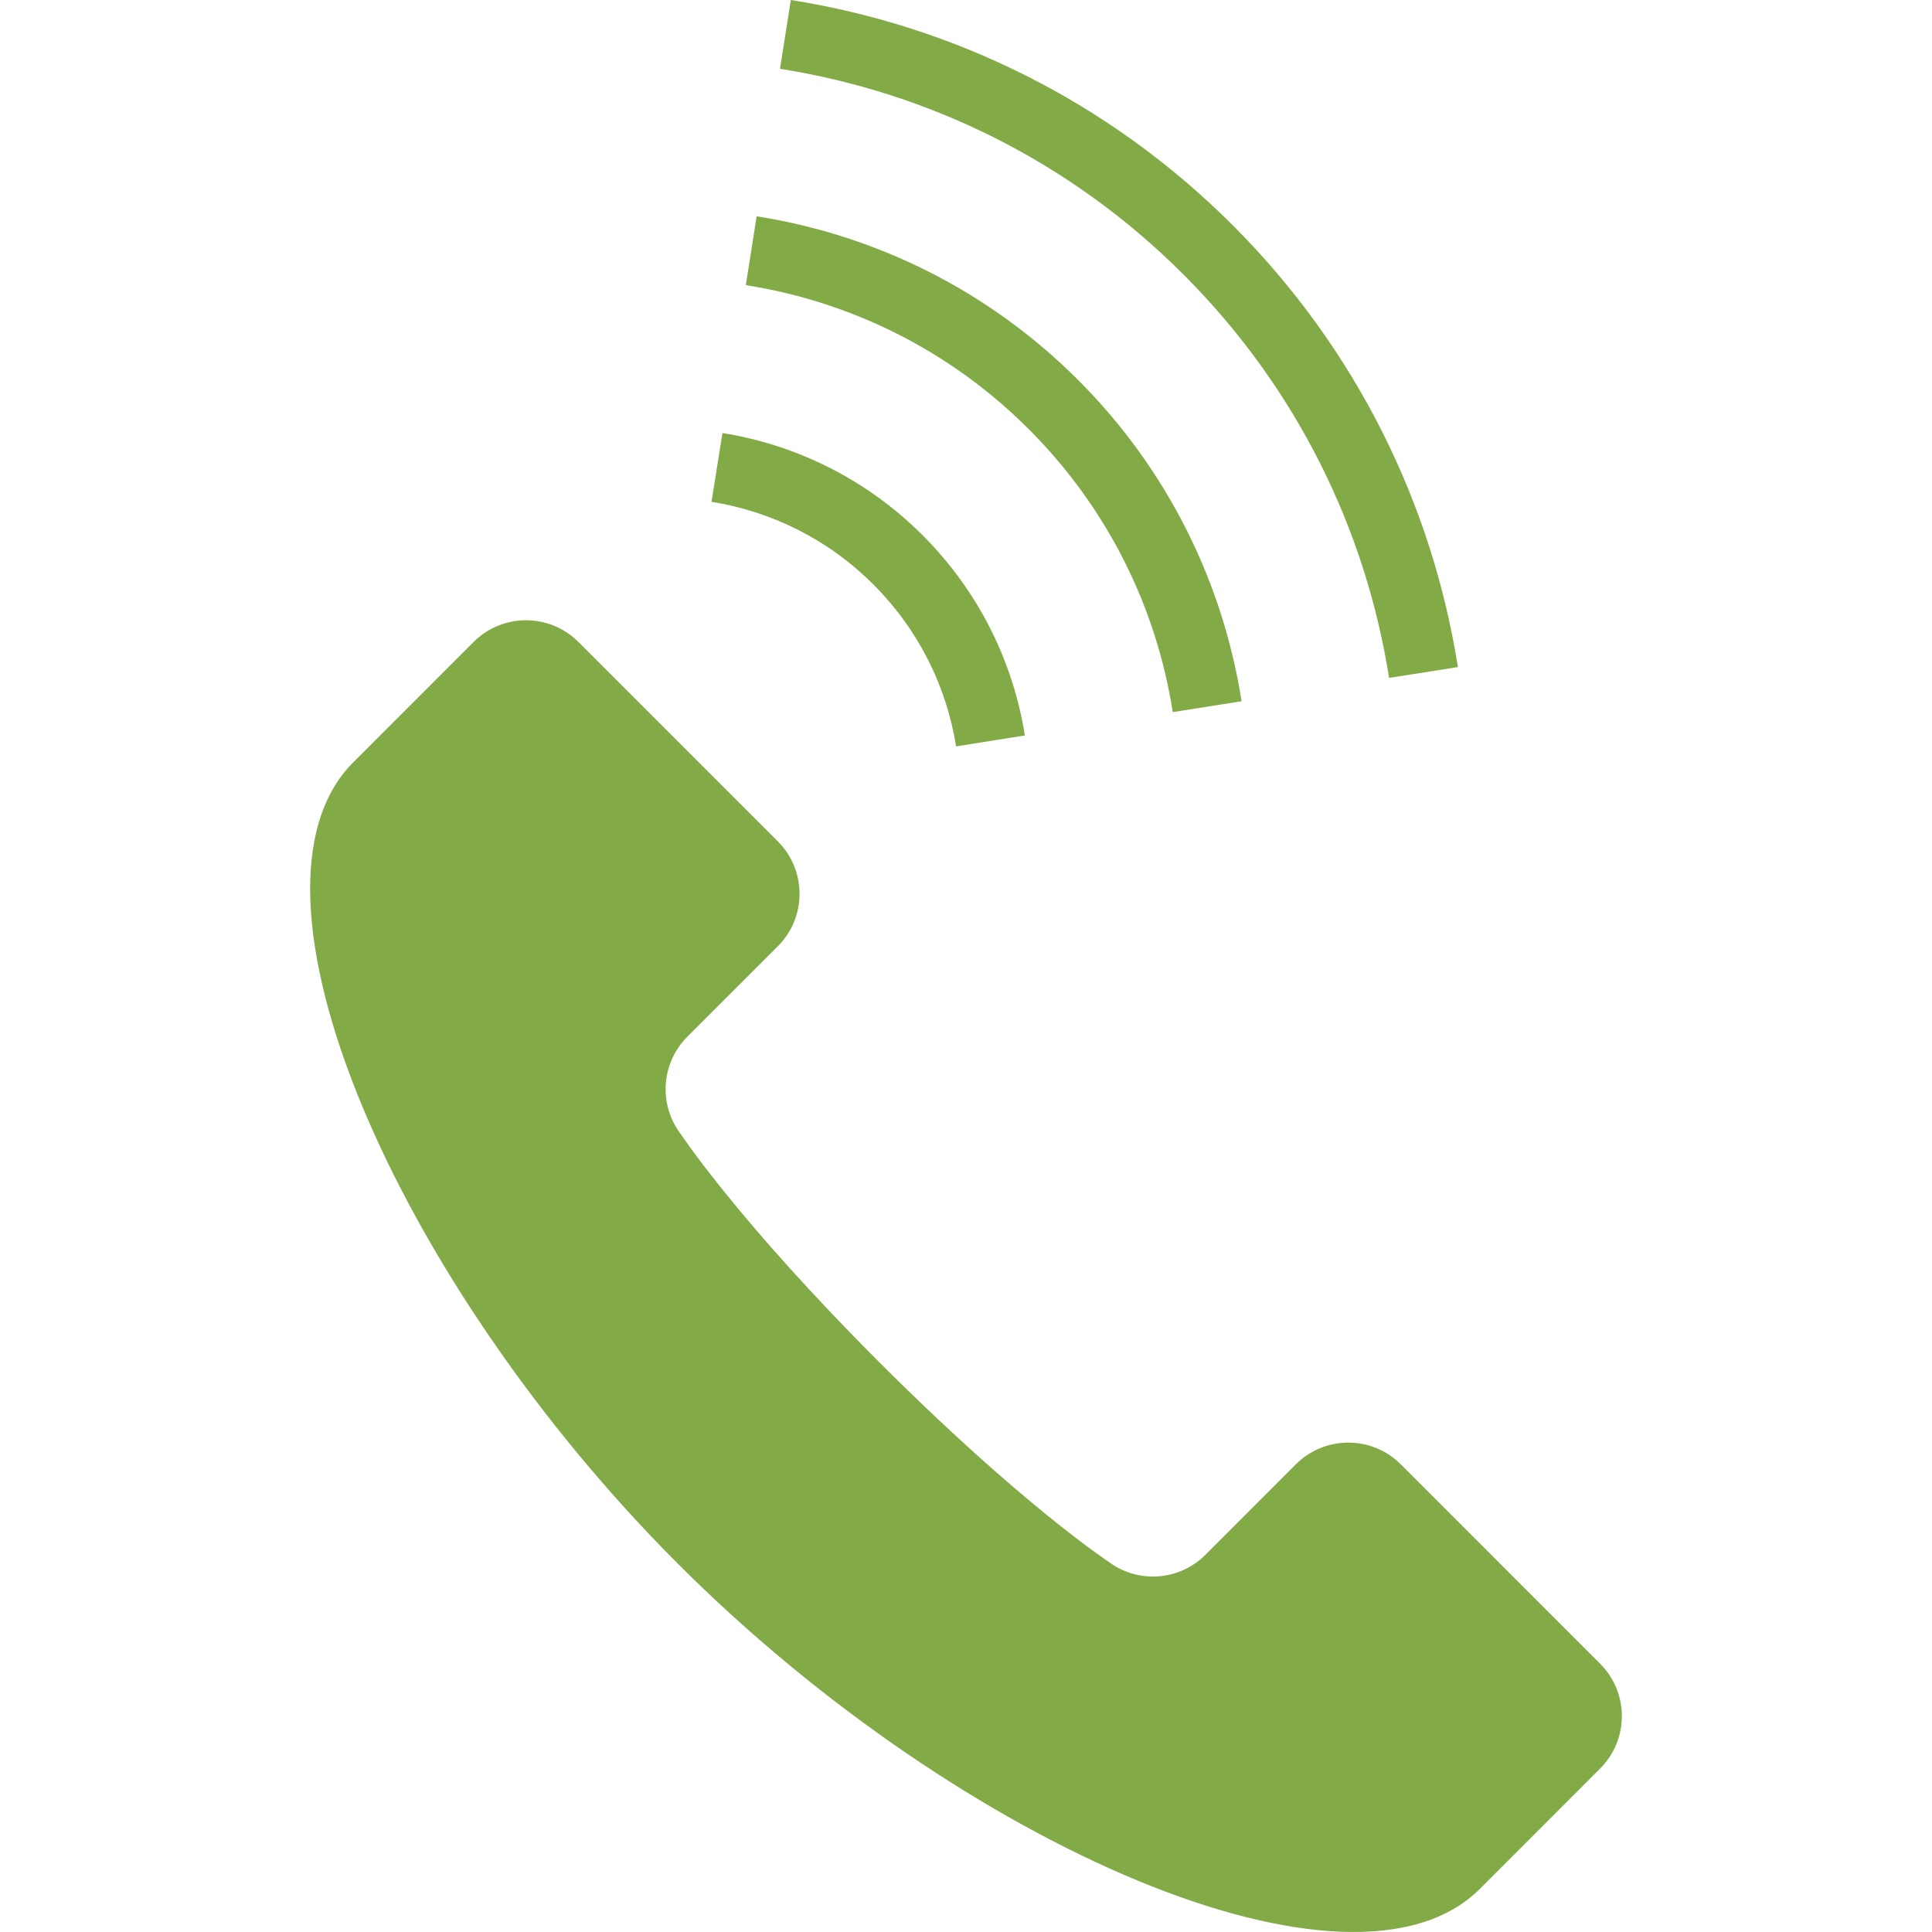 <!--?xml version="1.0" encoding="utf-8"?-->
<!-- Generator: Adobe Illustrator 18.1.1, SVG Export Plug-In . SVG Version: 6.00 Build 0)  -->

<svg version="1.1" id="_x32_" xmlns="http://www.w3.org/2000/svg" xmlns:xlink="http://www.w3.org/1999/xlink" x="0px" y="0px" viewBox="0 0 512 512" style="opacity: 1; max-width:160px; max-height:110px;" xml:space="preserve">
<style type="text/css">
	.st0{fill:#4B4B4B;}
</style>
<g>
	<path class="st0" d="M424.044,440.897l-52.83-52.839c-7.67-7.67-20.114-7.67-27.802,0l-23.966,23.984
		c-6.997,6.996-18.121,7.696-25.942,1.638c0,0-22.92-15.109-60.403-52.591c-37.482-37.482-52.591-60.412-52.591-60.412
		c-6.058-7.82-5.349-18.927,1.648-25.942l23.966-23.958c7.688-7.679,7.688-20.131,0-27.81l-52.83-52.83
		c-7.678-7.679-20.113-7.679-27.801,0c-0.177,0.177-2.851,2.86-31.858,31.867c-33.788,33.78,10.903,137.279,86.078,212.472
		c75.185,75.176,178.694,119.858,212.473,86.088c29.006-29.024,31.68-31.698,31.858-31.875
		C431.731,461.02,431.731,448.567,424.044,440.897z" style="fill: rgb(130, 171, 71);"></path>
	<path class="st0" d="M368.122,179.65l18.237-2.87c-6.767-42.84-26.659-84.077-59.677-117.094
		C293.655,26.659,252.41,6.758,209.578,0l-2.87,18.236c39.156,6.191,76.708,24.303,106.919,54.505
		C343.82,102.942,361.931,140.503,368.122,179.65z" style="fill: rgb(130, 171, 71);"></path>
	<path class="st0" d="M310.793,188.711l18.236-2.869c-4.88-31.15-19.334-61.156-43.344-85.167
		c-24.019-24.01-54.026-38.456-85.166-43.353l-2.869,18.244c27.455,4.322,53.795,16.987,74.98,38.164
		C293.805,134.924,306.48,161.246,310.793,188.711z" style="fill: rgb(130, 171, 71);"></path>
	<path class="st0" d="M253.375,197.798l18.228-2.896c-3.083-19.387-12.134-38.093-27.093-53.052
		c-14.951-14.951-33.656-24.002-53.052-27.093l-2.906,18.227c15.72,2.525,30.768,9.786,42.902,21.92
		C243.588,167.038,250.86,182.086,253.375,197.798z" style="fill: rgb(130, 171, 71);"></path>
</g>
</svg>
